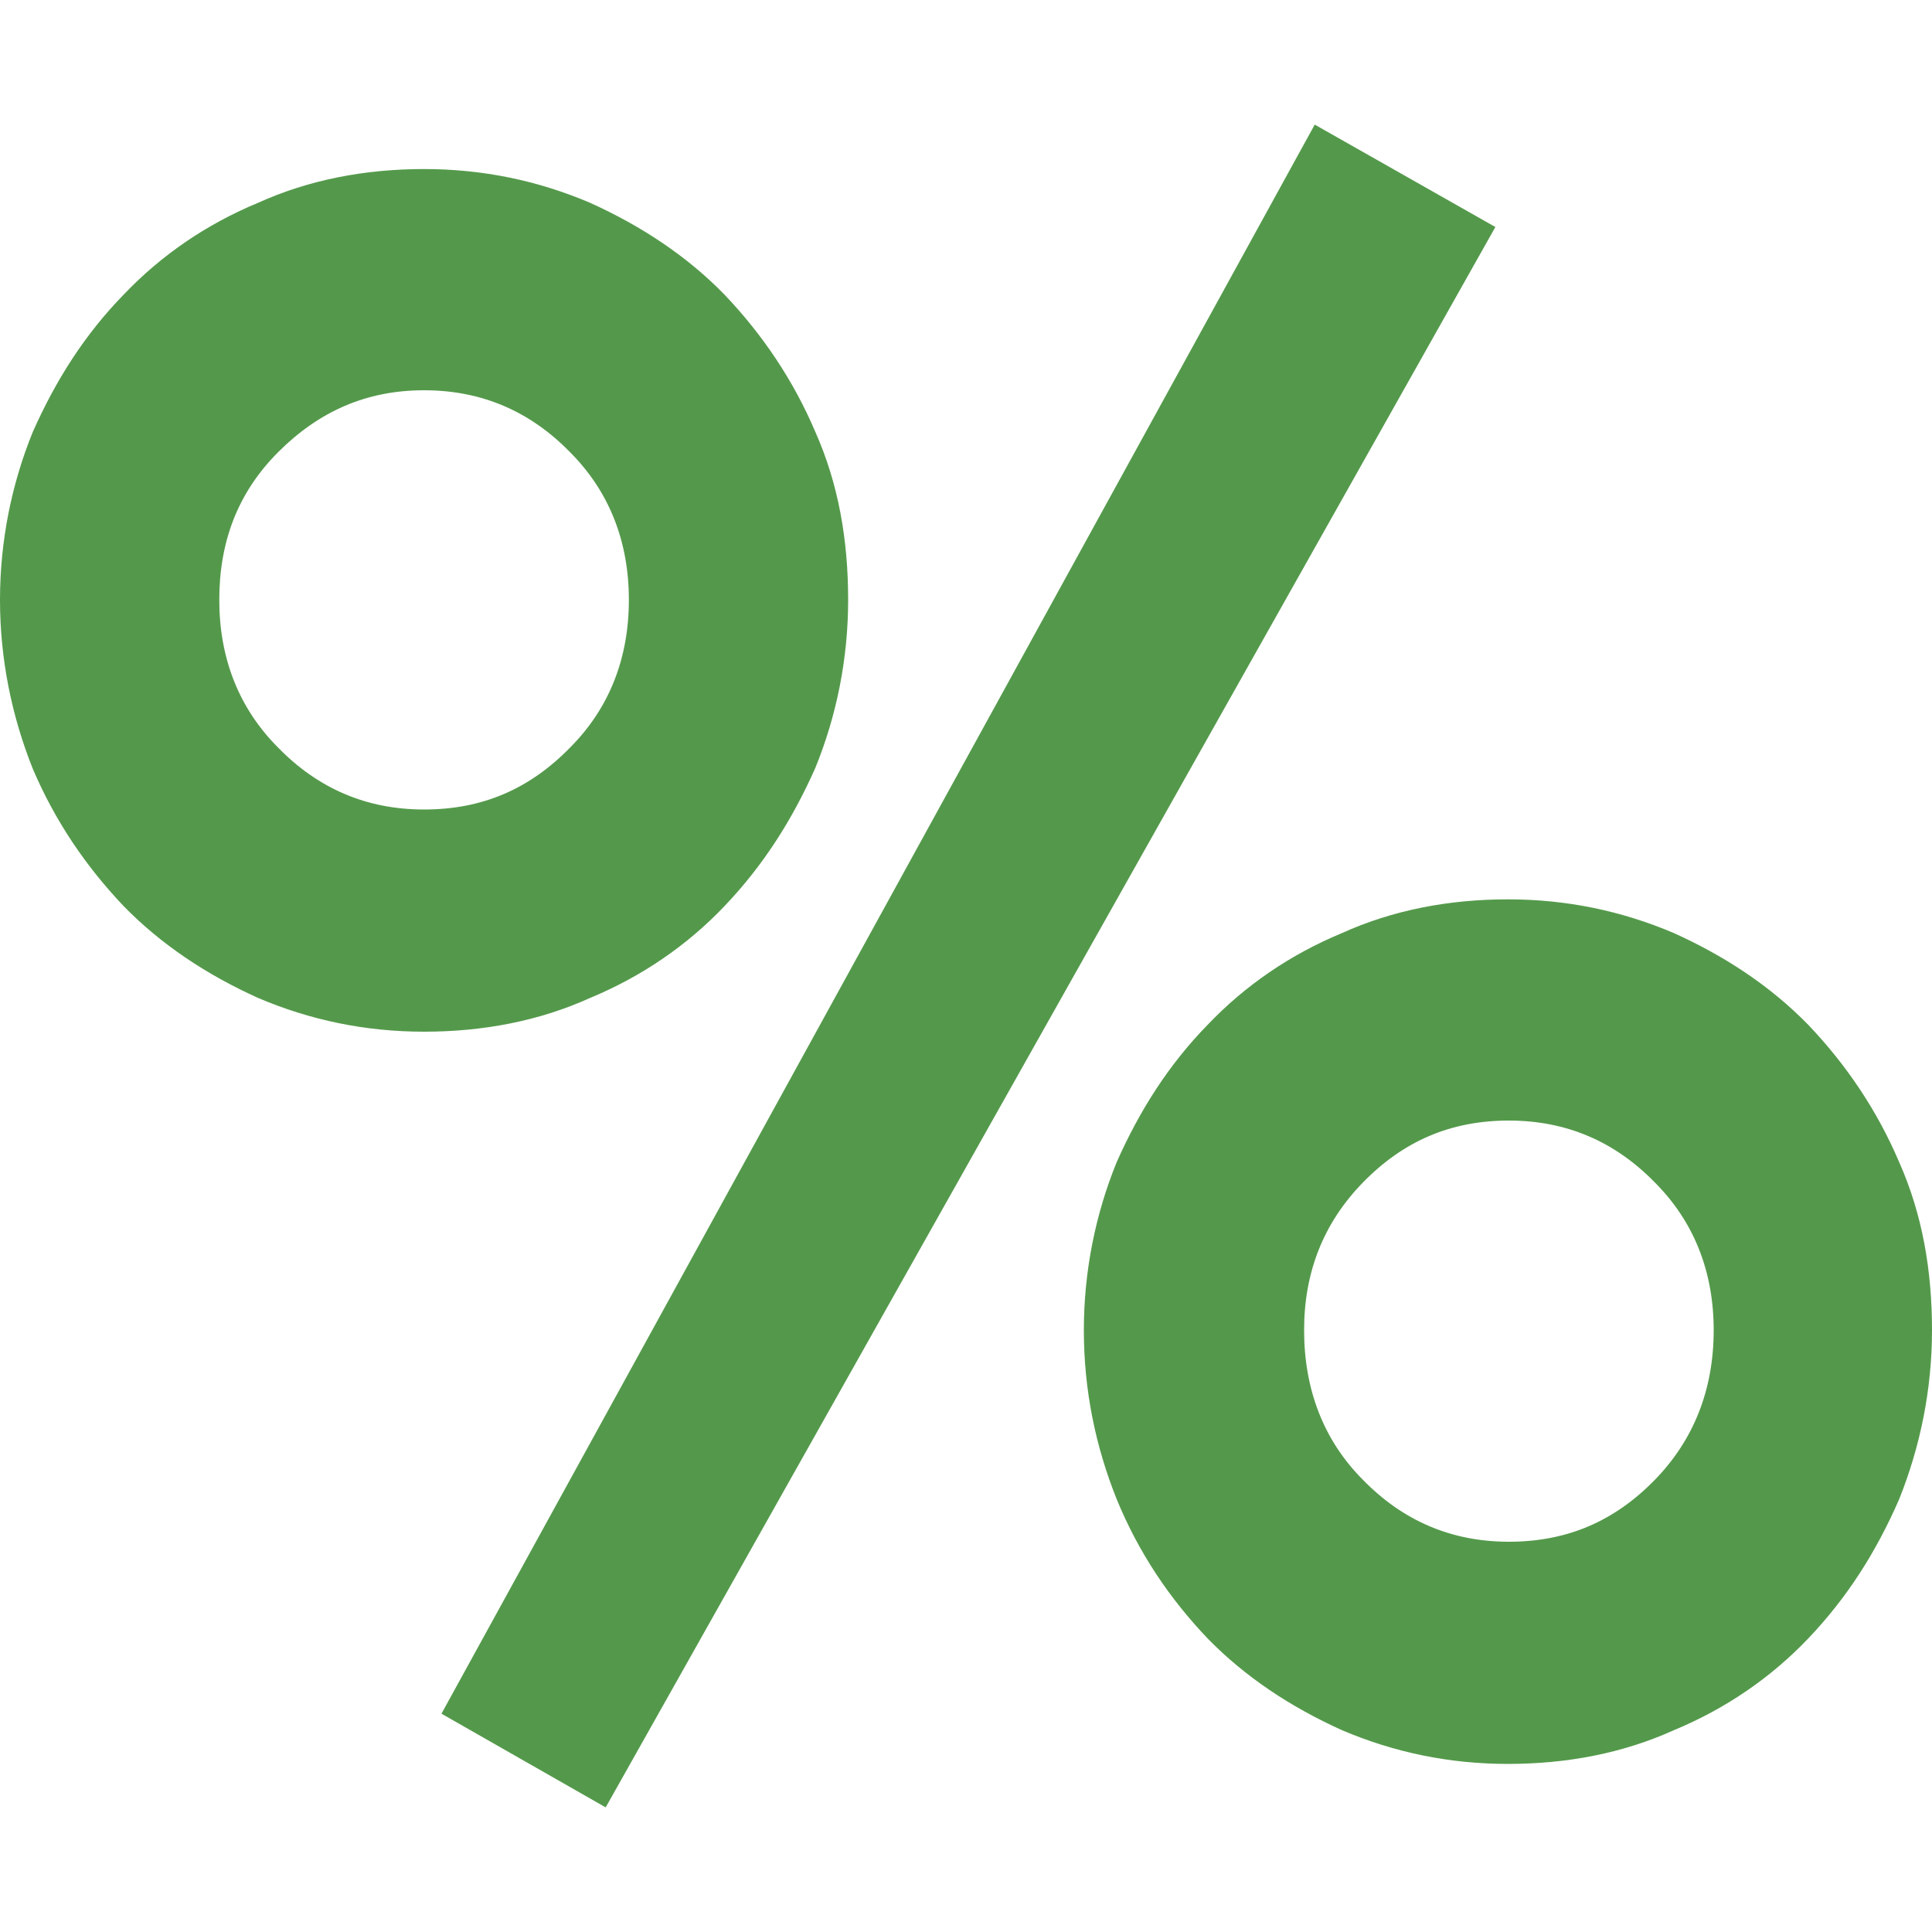<svg xmlns="http://www.w3.org/2000/svg" xmlns:xlink="http://www.w3.org/1999/xlink" id="Layer_1" x="0px" y="0px" viewBox="0 0 200 200" style="enable-background:new 0 0 200 200;" xml:space="preserve"><style type="text/css">	.st0{fill:#54994B;}</style><g>	<path class="st0" d="M0,62.1c0-6.1,1.2-12,3.4-17.4c2.4-5.4,5.4-10.1,9.4-14.2c3.9-4.1,8.6-7.3,13.9-9.5c5.3-2.4,11.1-3.5,17.2-3.5  s11.8,1.2,17.2,3.5c5.3,2.4,10,5.5,13.9,9.5c3.9,4.1,7.1,8.8,9.4,14.2c2.4,5.4,3.4,11.2,3.4,17.4c0,6.1-1.2,12-3.4,17.4  C82,84.9,79,89.6,75,93.8c-3.9,4.1-8.6,7.3-13.9,9.5c-5.3,2.4-11.1,3.5-17.2,3.5c-6.1,0-11.8-1.2-17.2-3.5  c-5.3-2.4-10-5.5-13.9-9.5c-3.9-4.1-7.1-8.8-9.4-14.2C1.2,74.1,0,68.2,0,62.1z M65.1,62.1c0-6-2-11.2-6.1-15.3  c-4.1-4.2-9.1-6.4-15.1-6.4S33,42.6,28.8,46.8s-6.1,9.3-6.1,15.3s2,11.2,6.1,15.3c4.1,4.2,9.1,6.4,15.1,6.4s10.9-2.1,15.1-6.4  C63.1,73.3,65.1,68.1,65.1,62.1z M136.1,12.9l18.7,10.6L62.7,187.1l-17-9.7L136.1,12.9z M112.2,137.7c0-6.1,1.2-12,3.4-17.4  c2.4-5.4,5.4-10.1,9.4-14.2c3.9-4.1,8.6-7.3,13.9-9.5c5.3-2.4,11.1-3.5,17.2-3.5c6.1,0,11.8,1.2,17.2,3.5c5.3,2.4,10,5.5,13.9,9.5  c3.9,4.1,7.1,8.8,9.4,14.2c2.4,5.4,3.4,11.2,3.4,17.4c0,6.1-1.2,12-3.4,17.5c-2.4,5.5-5.4,10.2-9.4,14.4c-3.9,4.1-8.6,7.3-13.9,9.5  c-5.3,2.4-11.1,3.5-17.2,3.5c-6.1,0-11.8-1.2-17.2-3.5c-5.3-2.4-10-5.5-13.9-9.5c-3.9-4.1-7.1-8.8-9.4-14.4  C113.4,149.7,112.2,143.9,112.2,137.7z M177.4,137.7c0-6-2-11.2-6.1-15.3c-4.1-4.2-9.1-6.4-15.1-6.4s-10.9,2.1-15.1,6.4  c-4.1,4.2-6.1,9.3-6.1,15.3c0,6.1,2,11.4,6.1,15.5c4.1,4.2,9.1,6.4,15.1,6.4s10.9-2.1,15.1-6.4  C175.3,149.1,177.4,143.9,177.4,137.7z"></path></g></svg>